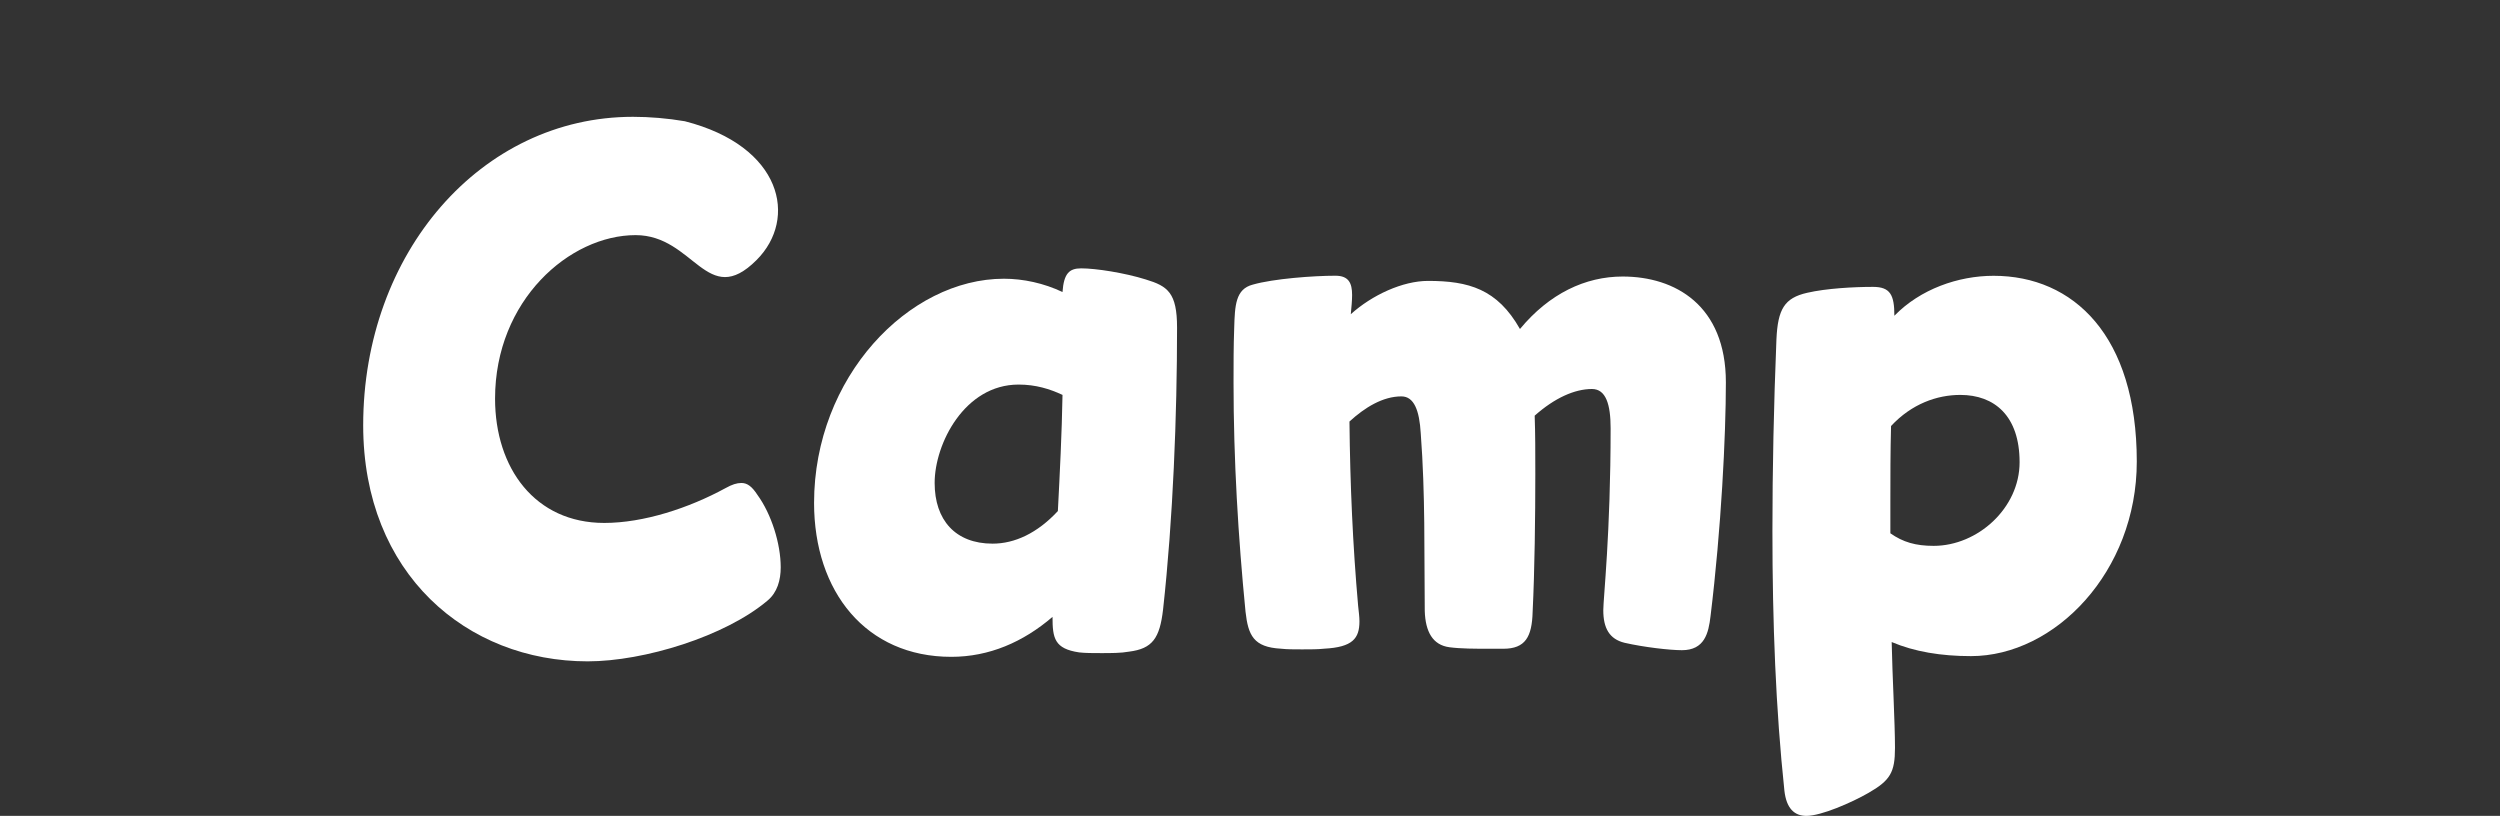 <?xml version="1.0" encoding="utf-8"?>
<!-- Generator: Adobe Illustrator 16.0.4, SVG Export Plug-In . SVG Version: 6.00 Build 0)  -->
<!DOCTYPE svg PUBLIC "-//W3C//DTD SVG 1.1//EN" "http://www.w3.org/Graphics/SVG/1.1/DTD/svg11.dtd">
<svg version="1.1" id="Vrstva_1" xmlns="http://www.w3.org/2000/svg" xmlns:xlink="http://www.w3.org/1999/xlink" x="0px" y="0px"
	 width="239px" height="78px" viewBox="0 0 239 78" enable-background="new 0 0 239 78" xml:space="preserve">
<rect x="0" y="0" width="239" height="78" fill="#333333" stroke="none"/>
<g>
	<path fill="#FFFFFF" d="M100.621,58.975c-2.803,2.404-6.05,3.818-9.68,3.818c-8.149,0-13.116-6.227-13.116-14.715
		c0-12.021,9.042-21.432,18.146-21.432c1.847,0,3.819,0.424,5.604,1.271c0.127-1.768,0.638-2.263,1.782-2.263
		c1.4,0,4.14,0.425,6.177,1.062c2.103,0.637,2.992,1.272,2.992,4.599c0,8.347-0.382,18.319-1.337,26.95
		c-0.317,2.758-1.02,3.75-3.248,4.031c-0.764,0.141-1.719,0.141-2.674,0.141c-0.766,0-1.528,0-2.103-0.068
		C100.811,62.018,100.621,61.025,100.621,58.975 M101.576,37.753c-1.211-0.565-2.548-0.988-4.202-0.988
		c-5.157,0-8.022,5.655-8.022,9.405c0,3.535,1.974,5.803,5.54,5.803c2.102,0,4.266-0.99,6.24-3.115
		C101.32,45.25,101.512,41.434,101.576,37.753"/>
	<path fill="#FFFFFF" d="M155.125,26.436c5.027,0,9.869,2.76,9.869,10.114c0,5.095-0.445,14.007-1.467,22.354
		c-0.189,1.627-0.57,3.254-2.736,3.254c-1.146,0-3.629-0.283-5.479-0.707c-1.463-0.354-2.037-1.414-2.037-3.113
		c0-1.133,0.701-7.354,0.701-17.4c0-2.265-0.445-3.75-1.783-3.75c-1.654,0-3.564,0.853-5.477,2.549
		c0.061,1.697,0.061,3.535,0.061,5.588c0,4.033-0.061,9.195-0.256,13.158c-0.062,2.404-0.697,3.537-2.801,3.537h-1.4
		c-1.27,0-2.676,0-3.758-0.145c-1.592-0.211-2.293-1.482-2.354-3.465c-0.062-5.73,0.062-11.037-0.383-16.979
		c-0.127-2.19-0.639-3.537-1.848-3.537c-1.783,0-3.502,1.062-4.967,2.404c0.062,6.014,0.316,11.812,0.828,17.613
		c0.061,0.566,0.127,1.062,0.127,1.486c0,1.627-0.639,2.475-3.375,2.617c-0.572,0.066-1.34,0.066-2.104,0.066s-1.465,0-2.037-0.066
		c-2.61-0.145-3.121-1.273-3.375-3.537c-0.701-7.146-1.146-14.504-1.146-21.931c0-1.697,0-3.466,0.063-5.165
		c0.062-2.191,0.128-3.748,1.782-4.174c1.974-0.565,5.792-0.849,7.896-0.849c1.271,0,1.594,0.708,1.594,1.841
		c0,0.563-0.062,1.131-0.125,1.838c2.035-1.838,4.965-3.184,7.385-3.184c3.885,0,6.621,0.777,8.787,4.598
		C148.119,28.062,151.559,26.436,155.125,26.436"/>
	<path fill="#FFFFFF" d="M172.76,27.992c1.846-0.425,4.457-0.566,6.303-0.566c1.656,0,2.039,0.777,2.039,2.76
		c2.48-2.548,6.109-3.82,9.484-3.82c7.643,0,13.691,5.729,13.691,17.754c0,10.539-7.832,18.605-15.854,18.605
		c-2.865,0-5.412-0.426-7.578-1.346c0.062,3.186,0.316,7.711,0.316,10.113c0,2.336-0.443,3.115-2.547,4.316
		c-1.592,0.92-4.521,2.191-5.92,2.191c-1.146,0-1.912-0.709-2.104-2.402c-0.826-7.781-1.146-16.061-1.146-24.83
		c0-5.871,0.129-12.024,0.383-18.32C169.957,29.549,170.594,28.486,172.76,27.992 M180.719,48.008v2.975
		c1.209,0.848,2.42,1.201,4.139,1.201c4.203,0,8.215-3.607,8.215-7.992c0-4.457-2.42-6.438-5.666-6.438
		c-2.229,0-4.648,0.852-6.623,2.972C180.719,43.199,180.719,45.605,180.719,48.008"/>
	<path fill="#FFFFFF" d="M60.763,22.478c-6.304,0-13.435,6.226-13.435,15.63c0,6.646,3.819,11.885,10.44,11.885
		c3.756,0,8.085-1.416,11.586-3.326c0.639-0.354,1.083-0.494,1.529-0.494c0.572,0,1.019,0.355,1.525,1.133
		c1.339,1.84,2.229,4.668,2.229,6.932c0,1.203-0.318,2.404-1.272,3.186c-4.013,3.396-11.776,5.801-17.188,5.801
		c-11.524-0.002-21.456-8.35-21.456-22.564c0-16.479,11.27-29.494,25.785-29.494c1.591,0,3.31,0.141,4.965,0.424
		c9.292,2.375,10.833,9.295,6.854,13.271C67.586,29.601,66.369,22.478,60.763,22.478"/>
</g>
</svg>
